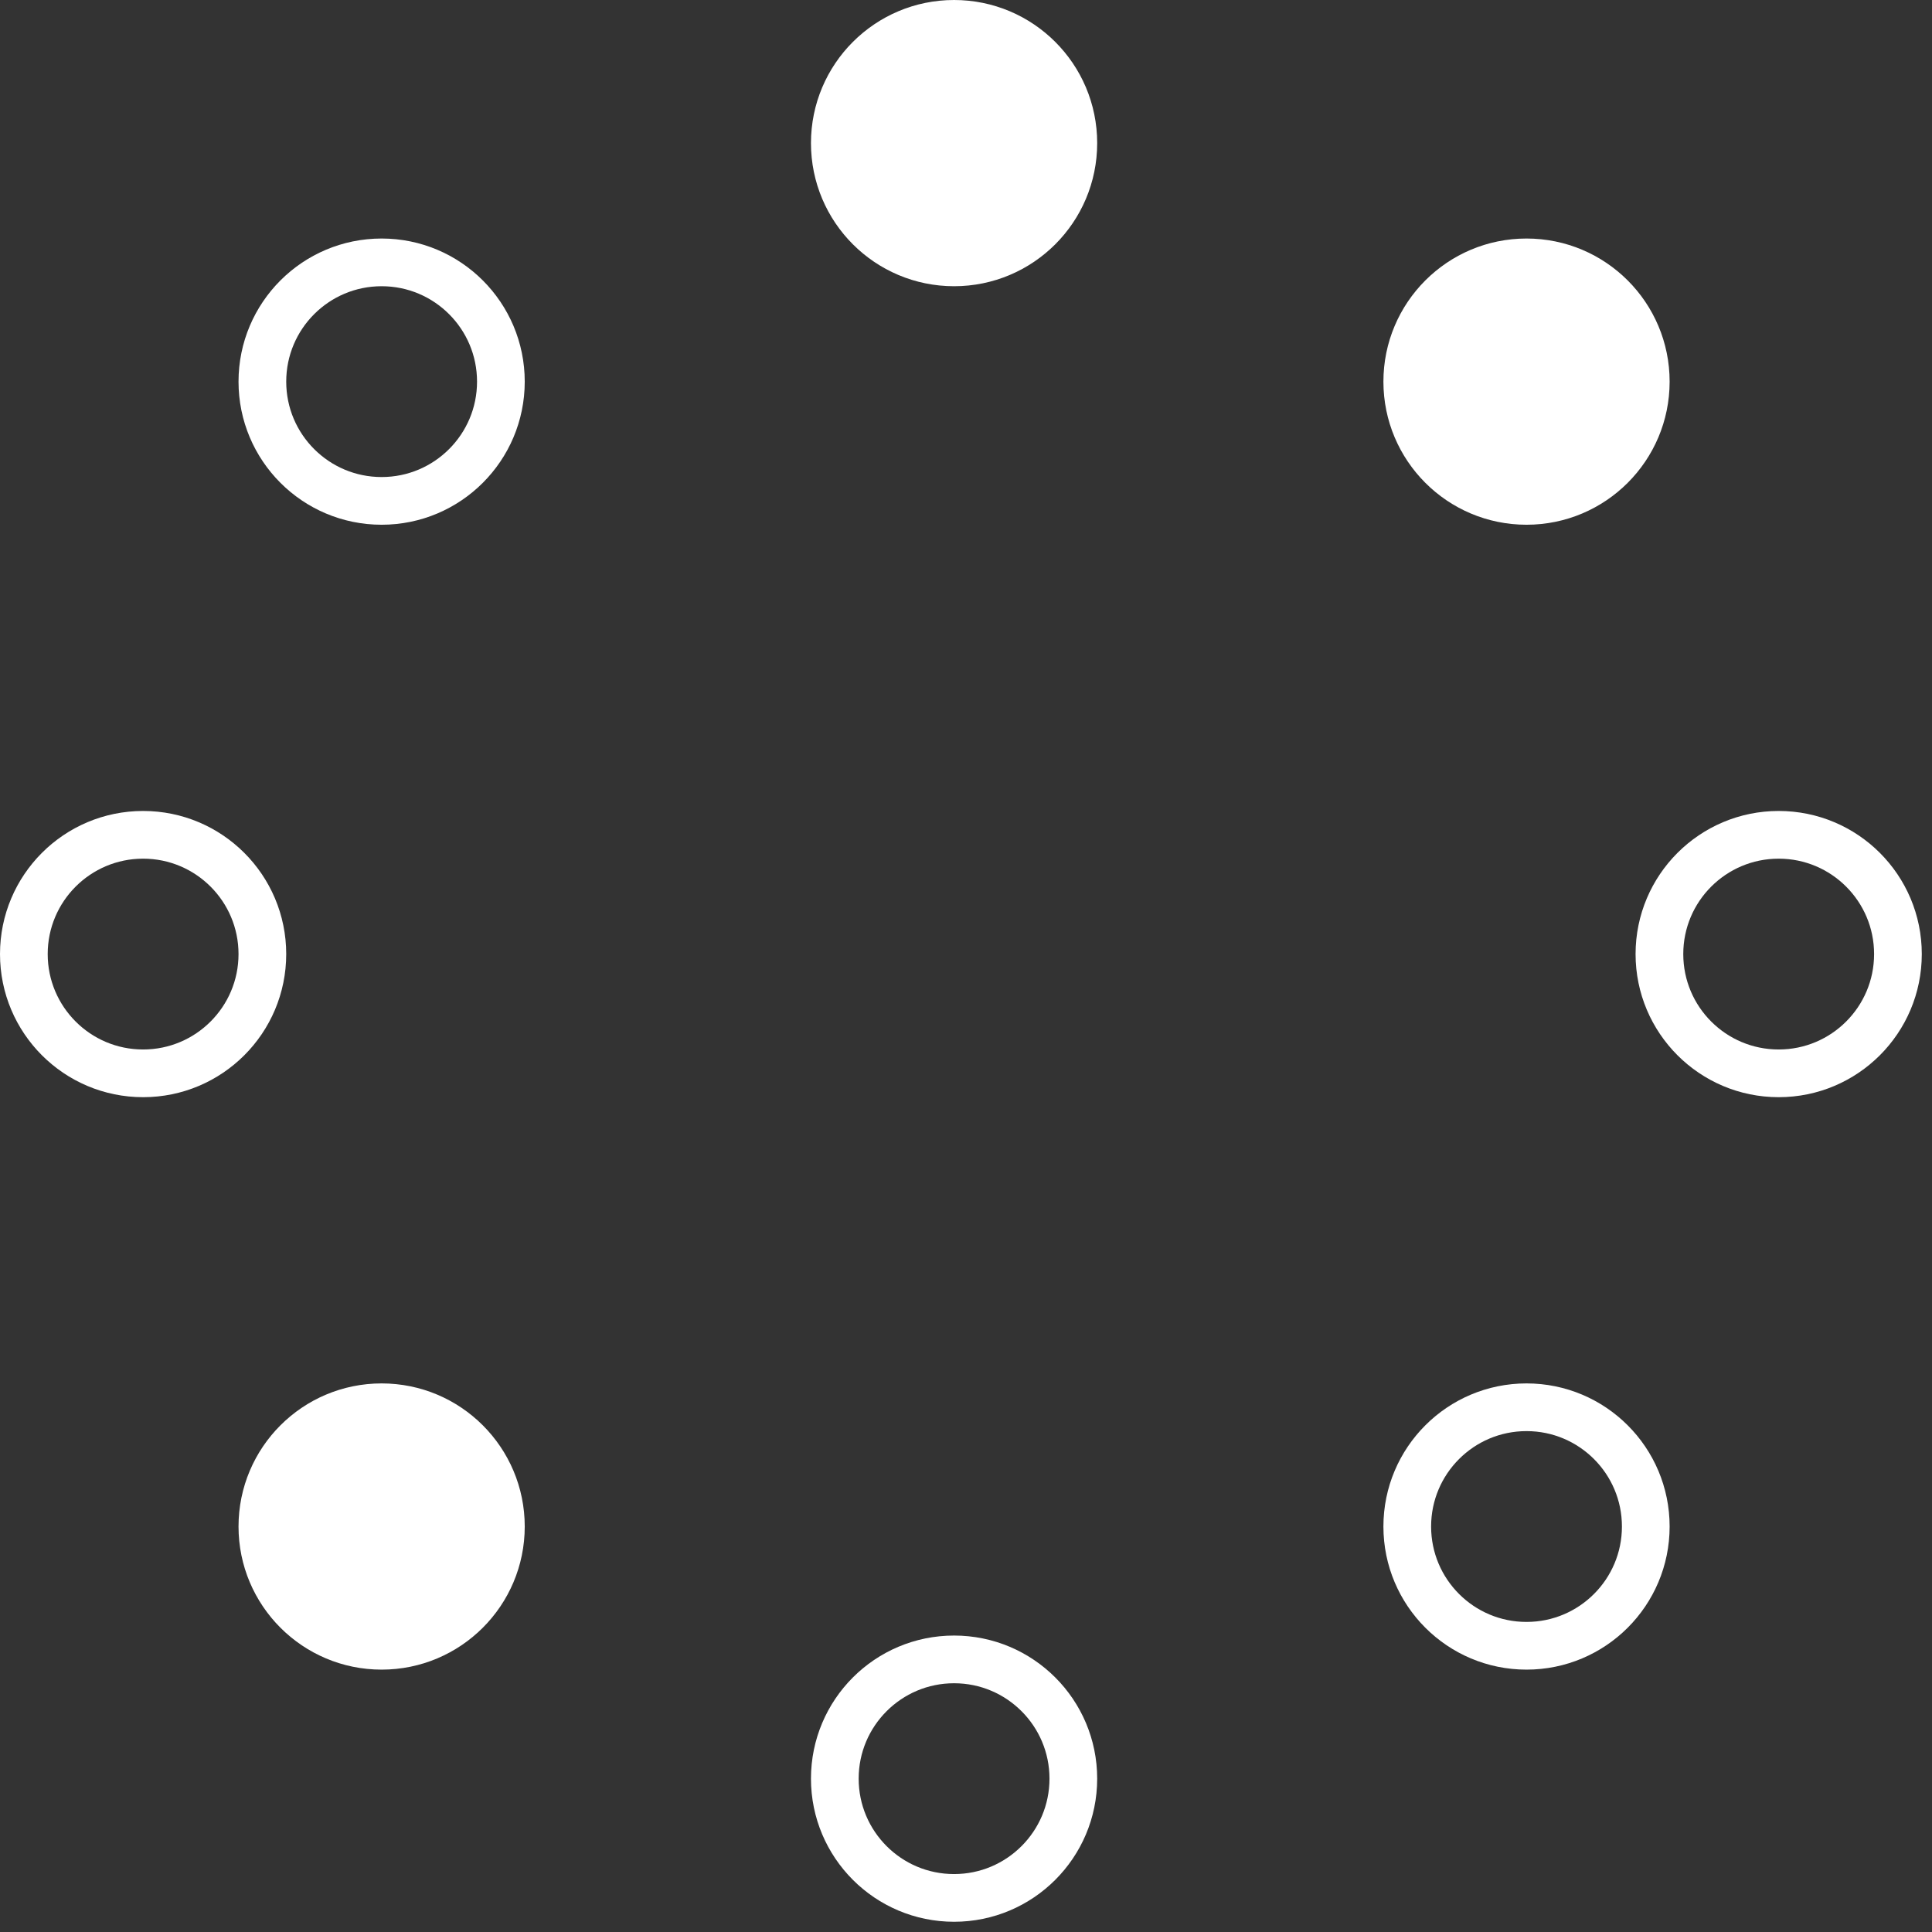 <svg xmlns="http://www.w3.org/2000/svg" width="81" height="81" viewBox="0 0 81 81" fill="none"><rect x="0" y="0" width="81" height="81" fill="#333333" stroke="none"/><circle cx="40" cy="6" r="5" fill="white" stroke="white" stroke-width="2"></circle><circle cx="40" cy="74.571" r="5" stroke="white" stroke-width="2"></circle><circle cx="74.572" cy="40" r="5" stroke="white" stroke-width="2"></circle><circle cx="6" cy="40" r="5" stroke="white" stroke-width="2"></circle><circle cx="64" cy="64" r="5" stroke="white" stroke-width="2"></circle><circle cx="16" cy="16" r="5" stroke="white" stroke-width="2"></circle><circle cx="16" cy="64" r="5" fill="white" stroke="white" stroke-width="2"></circle><circle cx="64" cy="16" r="5" fill="white" stroke="white" stroke-width="2"></circle></svg>